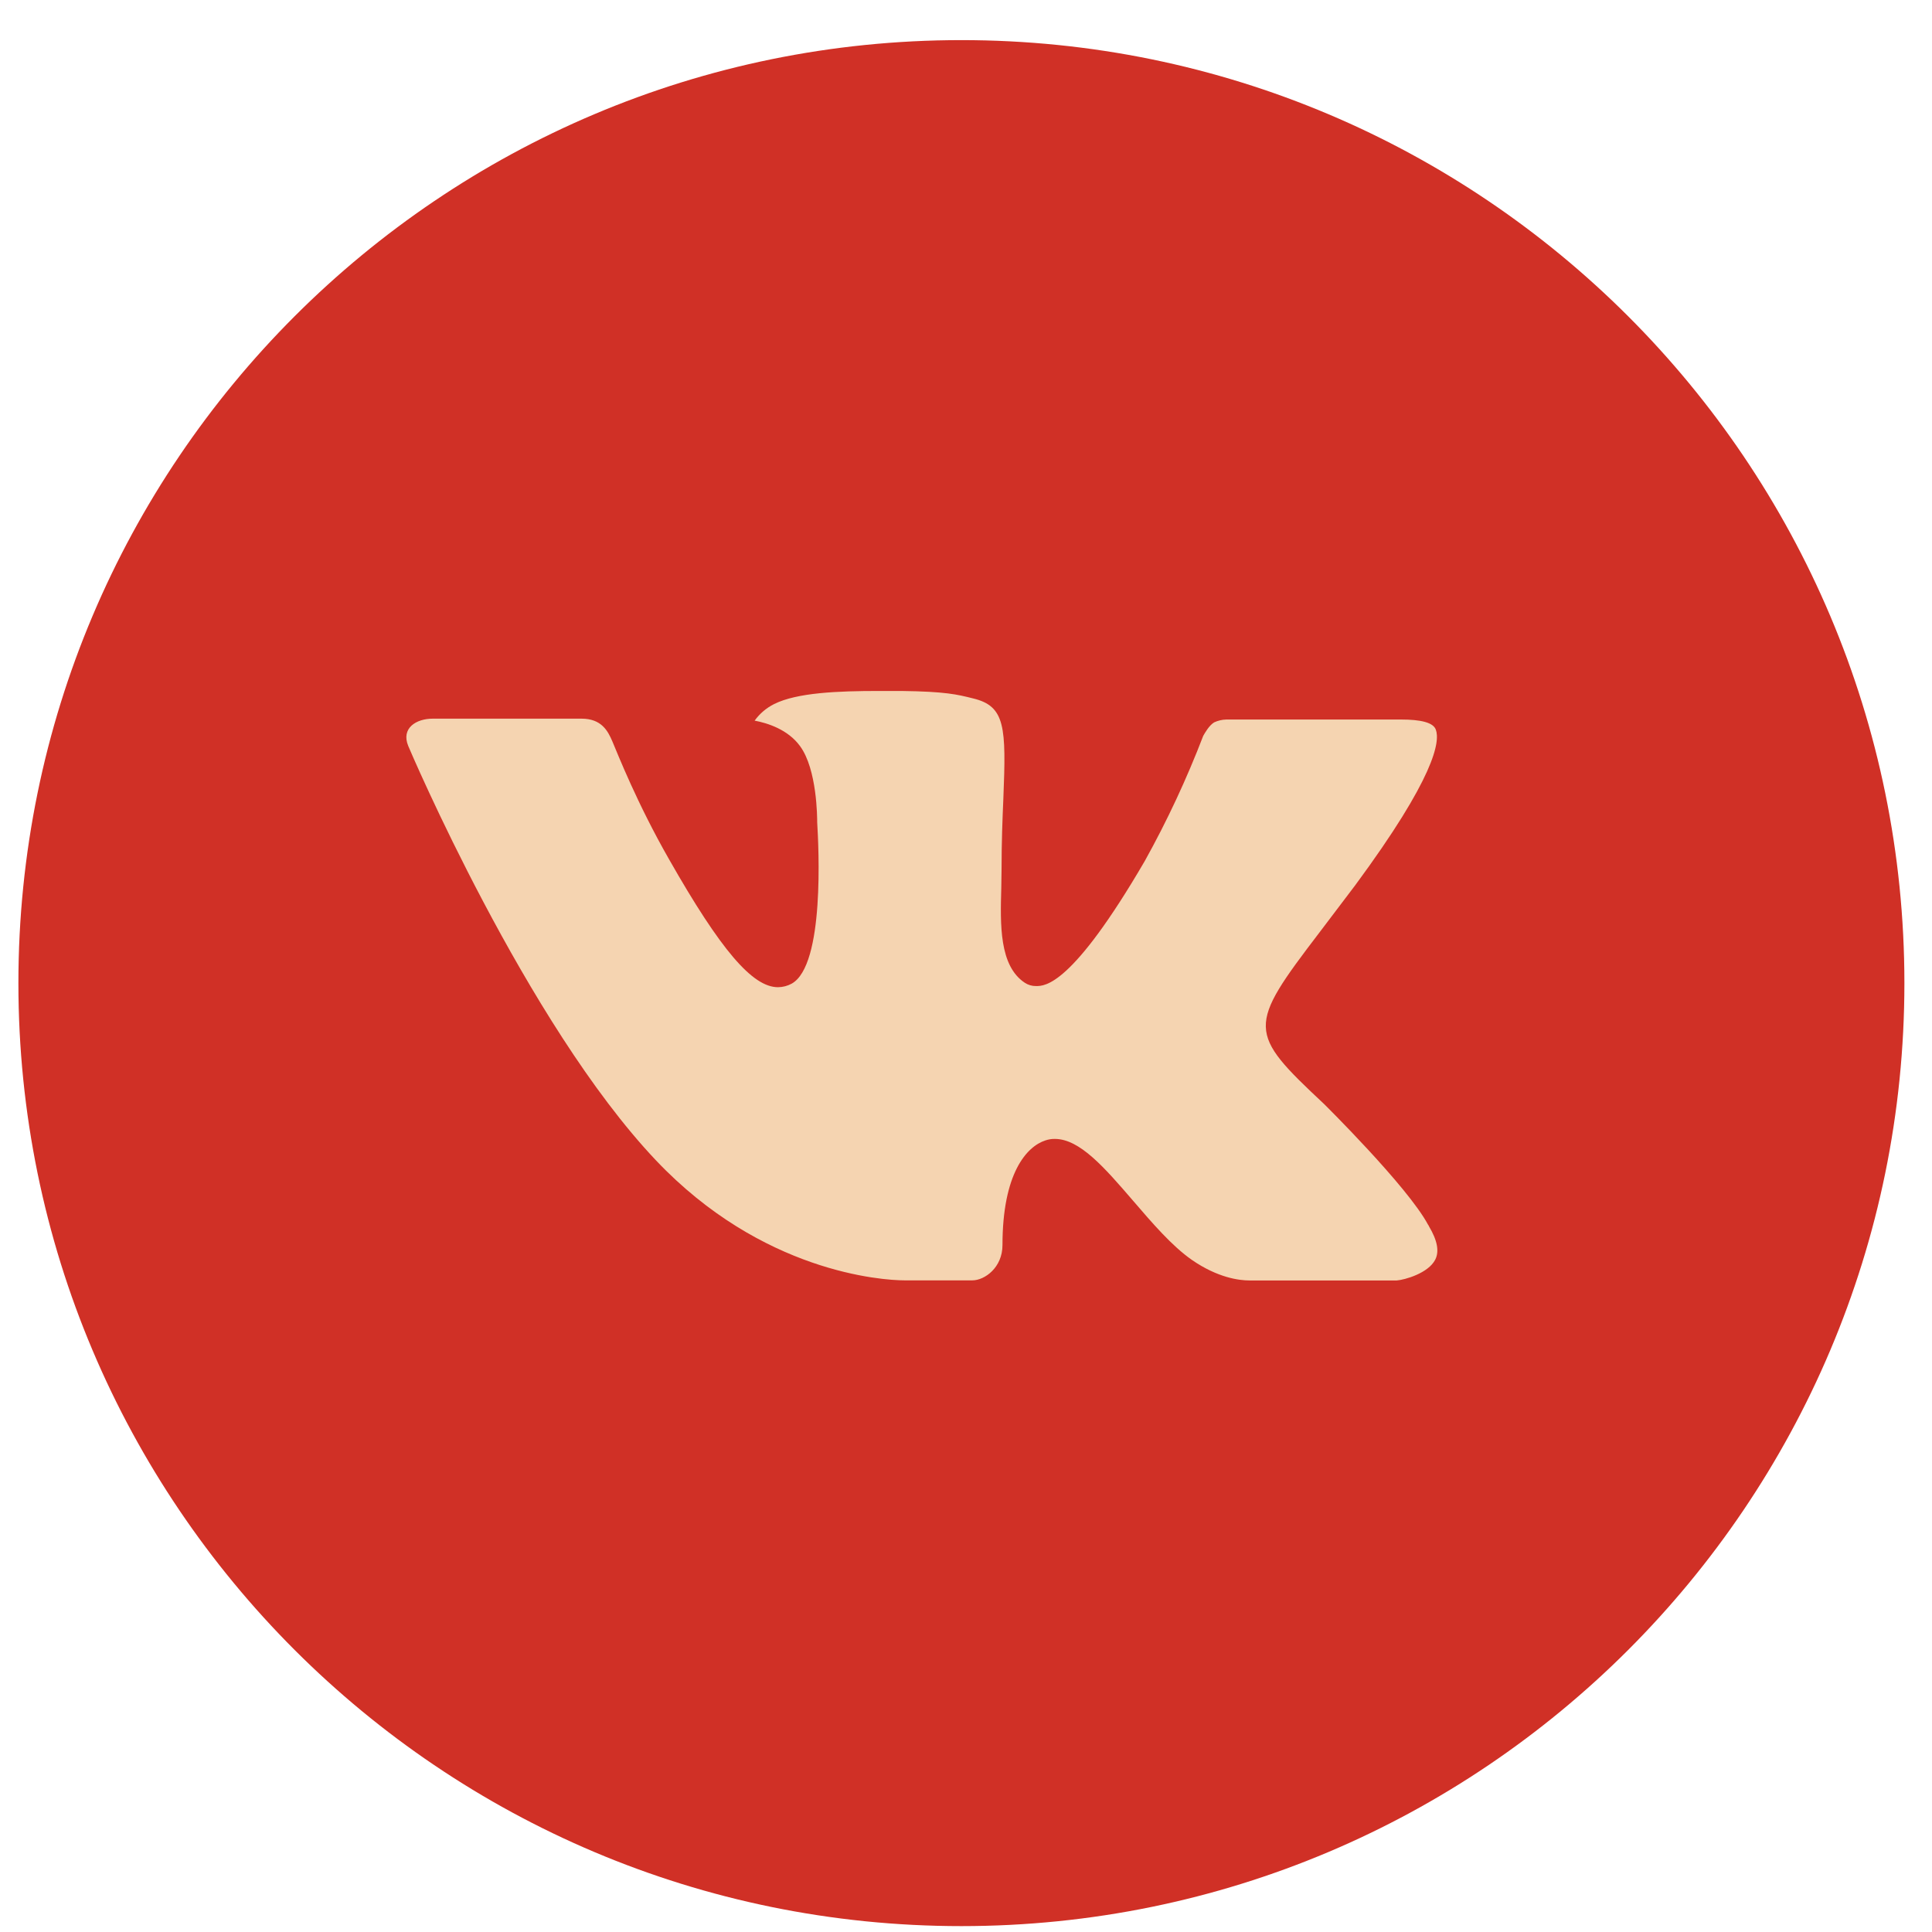 <?xml version="1.0" encoding="UTF-8"?> <svg xmlns="http://www.w3.org/2000/svg" width="42" height="42" viewBox="0 0 42 42" fill="none"><rect x="3.9" y="4.372" width="34" height="34" rx="17" fill="#F5D4B1"></rect><path d="M20.9 0.872C9.578 0.872 0.4 10.05 0.4 21.372C0.4 32.694 9.578 41.872 20.9 41.872C32.222 41.872 41.4 32.694 41.4 21.372C41.4 10.05 32.222 0.872 20.9 0.872ZM28.784 24C28.784 24 30.597 25.79 31.043 26.621C31.056 26.639 31.064 26.653 31.067 26.663C31.247 26.966 31.292 27.206 31.201 27.383C31.052 27.678 30.539 27.823 30.364 27.836H27.161C26.939 27.836 26.473 27.778 25.91 27.389C25.476 27.086 25.049 26.588 24.633 26.104C24.011 25.382 23.473 24.759 22.931 24.759C22.862 24.758 22.793 24.769 22.728 24.791C22.318 24.923 21.793 25.508 21.793 27.067C21.793 27.554 21.408 27.834 21.137 27.834H19.67C19.17 27.834 16.567 27.658 14.261 25.226C11.438 22.247 8.897 16.272 8.875 16.217C8.715 15.83 9.046 15.623 9.407 15.623H12.642C13.074 15.623 13.214 15.886 13.313 16.119C13.428 16.39 13.851 17.468 14.545 18.681C15.67 20.659 16.36 21.461 16.913 21.461C17.017 21.46 17.119 21.434 17.21 21.384C17.932 20.983 17.797 18.41 17.765 17.876C17.765 17.776 17.763 16.725 17.393 16.221C17.129 15.856 16.678 15.717 16.405 15.666C16.515 15.513 16.661 15.389 16.83 15.305C17.325 15.057 18.218 15.021 19.104 15.021H19.597C20.558 15.034 20.806 15.096 21.154 15.183C21.859 15.352 21.874 15.807 21.812 17.363C21.793 17.806 21.773 18.305 21.773 18.895L21.767 19.305C21.745 20.097 21.72 20.996 22.279 21.365C22.352 21.413 22.436 21.437 22.523 21.436C22.717 21.436 23.302 21.436 24.887 18.717C25.374 17.841 25.798 16.932 26.157 15.997C26.189 15.941 26.283 15.771 26.394 15.704C26.477 15.665 26.567 15.644 26.659 15.642H30.462C30.877 15.642 31.161 15.704 31.214 15.864C31.308 16.119 31.197 16.894 29.461 19.245L28.686 20.268C27.112 22.331 27.112 22.435 28.784 24Z" fill="#D03026"></path></svg> 